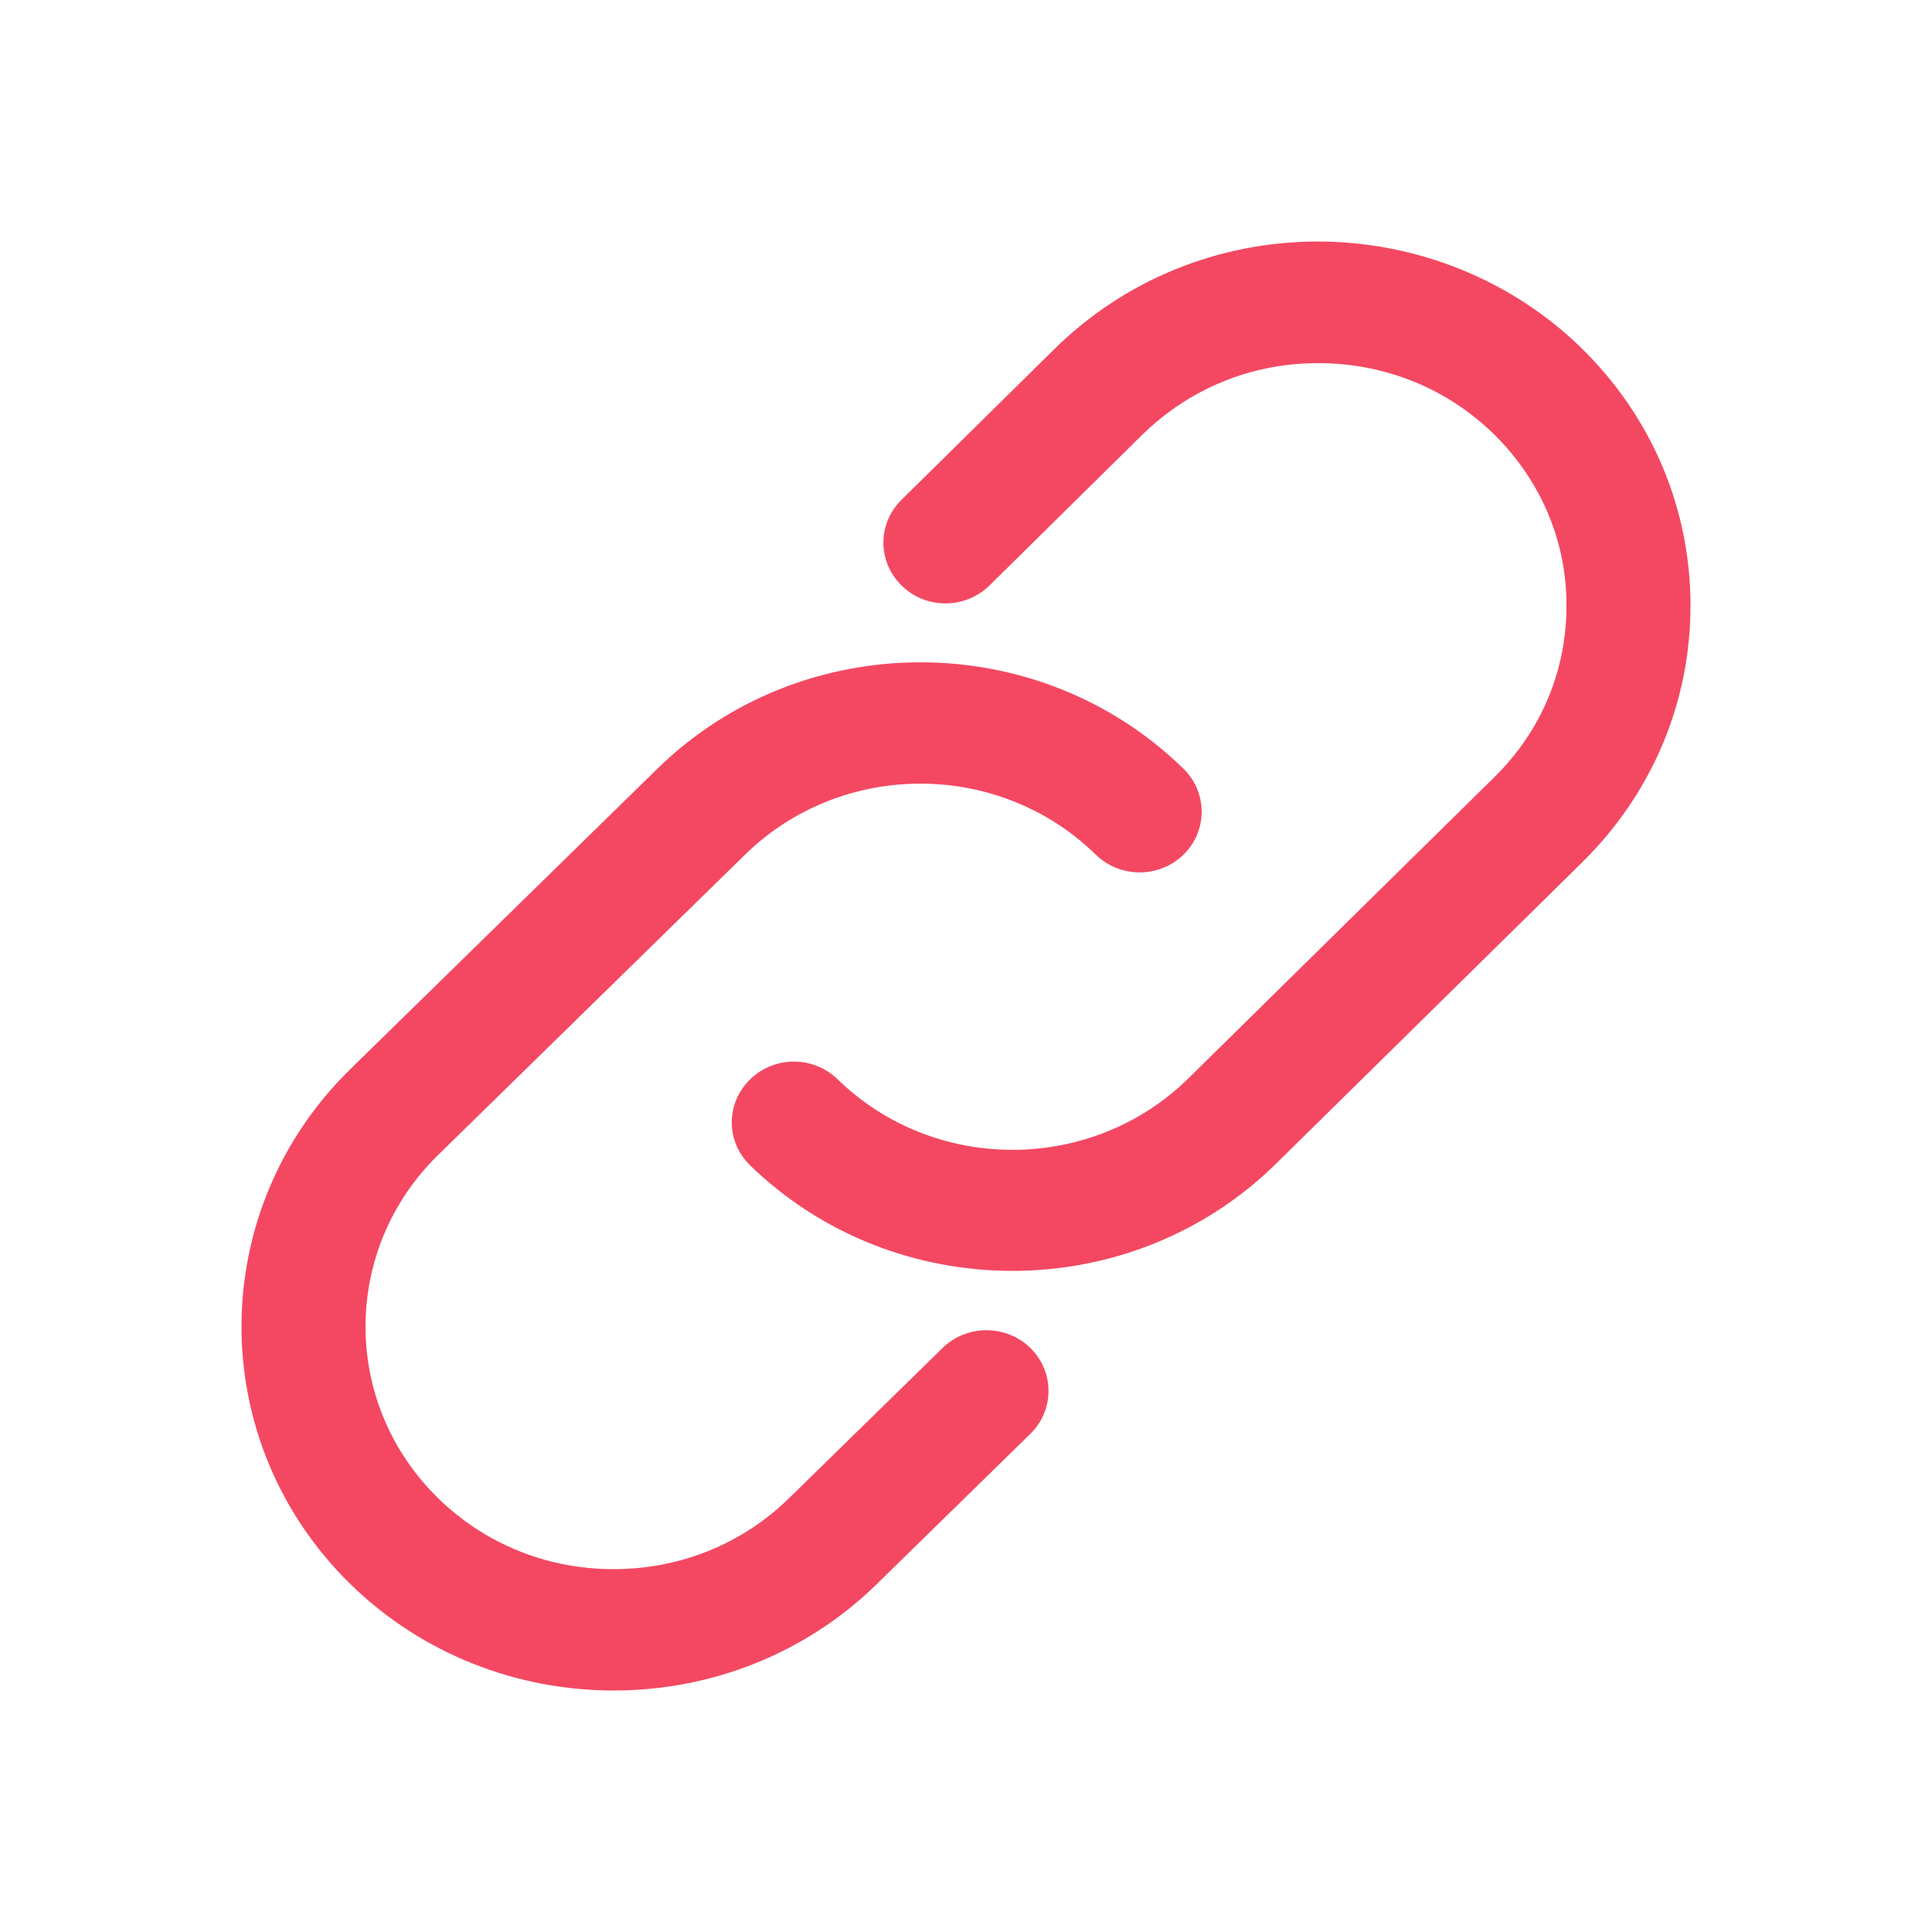 <svg width="36" height="36" viewBox="0 0 36 36" fill="none" xmlns="http://www.w3.org/2000/svg">
<path d="M11.433 31.5C9.66 31.5 7.88 30.839 6.528 29.516C3.824 26.87 3.824 22.568 6.528 19.922L12.248 14.325C14.952 11.68 19.349 11.68 22.053 14.325C22.504 14.766 22.504 15.484 22.053 15.925C21.602 16.366 20.869 16.366 20.418 15.925C18.615 14.161 15.686 14.161 13.883 15.925L8.163 21.522C6.36 23.286 6.36 26.152 8.163 27.916C9.036 28.77 10.197 29.239 11.433 29.239C12.67 29.239 13.831 28.77 14.704 27.916L17.564 25.117C18.014 24.677 18.748 24.677 19.199 25.117C19.65 25.558 19.65 26.276 19.199 26.717L16.339 29.516C14.987 30.839 13.213 31.5 11.439 31.5H11.433Z" fill="#F44862"/>
<path d="M18.864 23.681C17.096 23.681 15.328 23.026 13.976 21.714C13.525 21.273 13.519 20.561 13.976 20.114C14.426 19.673 15.154 19.668 15.611 20.114C17.419 21.872 20.349 21.861 22.146 20.092L27.848 14.478C28.721 13.619 29.195 12.482 29.189 11.273C29.189 10.063 28.698 8.932 27.825 8.079C26.953 7.231 25.797 6.767 24.567 6.767H24.549C23.313 6.767 22.157 7.247 21.285 8.101L18.436 10.911C17.985 11.352 17.252 11.357 16.801 10.911C16.35 10.47 16.345 9.758 16.801 9.311L19.65 6.501C20.955 5.218 22.695 4.506 24.543 4.5C26.369 4.5 28.137 5.195 29.455 6.473C30.766 7.751 31.494 9.452 31.5 11.261C31.506 13.076 30.789 14.778 29.483 16.067L23.781 21.68C22.429 23.014 20.643 23.681 18.864 23.681Z" fill="#F44862"/>
</svg>
